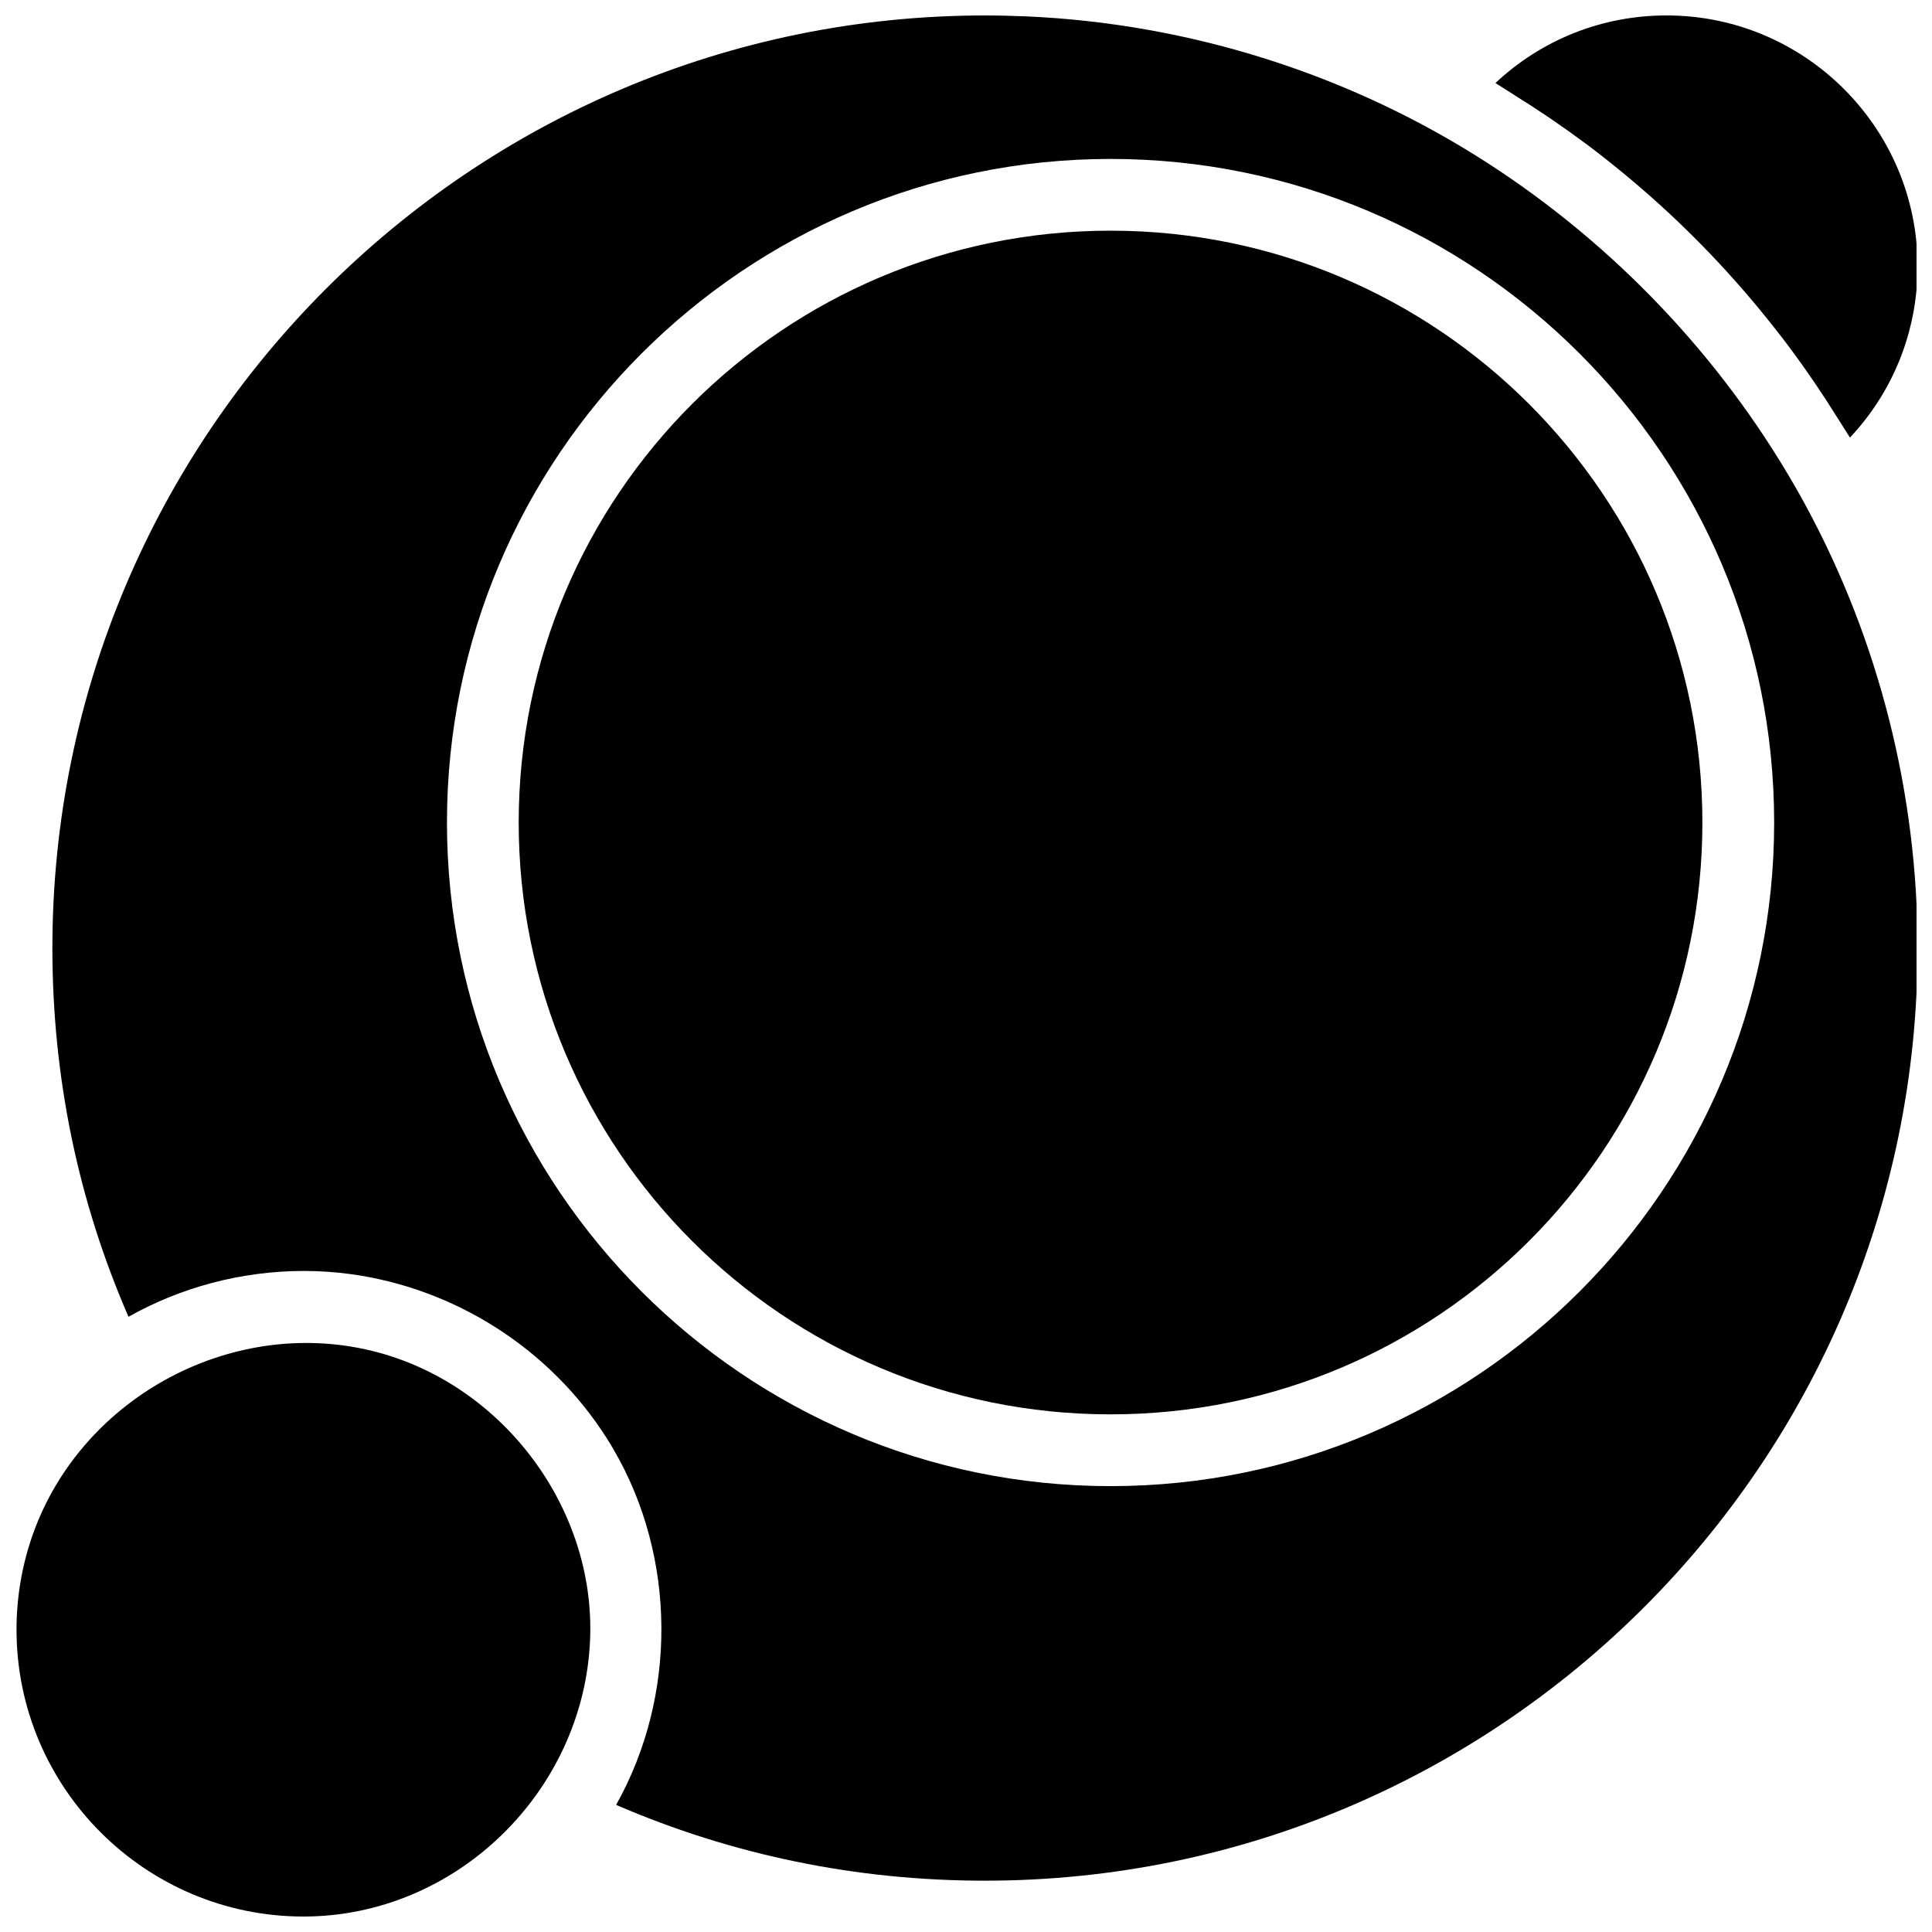 <?xml version="1.0" encoding="UTF-8"?>
<!-- Uploaded to: ICON Repo, www.svgrepo.com, Generator: ICON Repo Mixer Tools -->
<svg width="800px" height="800px" version="1.1" viewBox="144 144 512 512" xmlns="http://www.w3.org/2000/svg">
 <defs>
  <clipPath id="c">
   <path d="m540 148.09h111.9v111.91h-111.9z"/>
  </clipPath>
  <clipPath id="b">
   <path d="m148.09 499h152.91v152.9h-152.91z"/>
  </clipPath>
  <clipPath id="a">
   <path d="m157 148.09h494.9v494.91h-494.9z"/>
  </clipPath>
 </defs>
 <g clip-path="url(#c)">
  <path d="m585.65 148.09c-17.082 0-33.109 6.426-45.344 17.918 0.781 0.457 1.512 0.98 2.289 1.453 0.969 0.59 1.91 1.215 2.871 1.824 6.332 3.934 12.473 8.109 18.422 12.527 0.125 0.094 0.246 0.18 0.371 0.266 3.316 2.473 6.559 5.039 9.742 7.66 0.16 0.133 0.324 0.266 0.484 0.398 12.996 10.723 24.906 22.645 35.637 35.637 0.145 0.172 0.285 0.344 0.418 0.512 2.613 3.184 5.172 6.406 7.644 9.715 0.113 0.16 0.227 0.324 0.352 0.477 4.344 5.848 8.441 11.883 12.309 18.09 0.656 1.055 1.352 2.082 1.988 3.144 0.457 0.762 0.98 1.492 1.426 2.254 11.492-12.242 17.918-28.262 17.918-45.352 0.012-36.676-29.836-66.523-66.527-66.523z"/>
 </g>
 <g clip-path="url(#b)">
  <path d="m224.43 651.9c40.523 0 74.441-33.281 75.961-73.652 1.301-34.477-22.797-66.75-56.008-75.789-37.797-10.285-78.633 11.352-91.684 48.176-2.863 8.082-4.324 16.645-4.324 25.219 0.008 41.93 34.125 76.047 76.055 76.047z"/>
 </g>
 <path d="m595.15 361.98c0 86.621-70.223 156.84-156.84 156.84-86.625 0-156.85-70.223-156.85-156.84 0-86.625 70.223-156.85 156.85-156.85 86.621 0 156.84 70.223 156.84 156.85"/>
 <g clip-path="url(#a)">
  <path d="m622.57 278.05c-1.008-1.855-2.035-3.707-3.098-5.531-19.762-34.258-47.805-63.672-81-85.152-36.492-23.633-79.156-37.148-122.59-39.031-3.613-0.152-7.223-0.238-10.848-0.238-136.28 0-247.15 110.88-247.15 247.15 0 34.059 6.75 66.883 20.172 97.711 3.375-1.902 6.871-3.594 10.496-5.074 15.133-6.199 32.008-8.434 48.215-6.254 13.754 1.844 27.043 6.769 38.734 14.23 11.73 7.481 21.816 17.508 29.277 29.258 0.637 1.008 1.266 2.035 1.863 3.07 16.625 28.555 16.855 65.23 0.637 94.125 30.867 13.328 63.699 20.086 97.75 20.086 136.28 0 247.15-110.88 247.15-247.15 0.008-40.781-10.18-81.352-29.613-117.2zm-184.26 259.79c-96.969 0-175.86-78.891-175.86-175.86 0-96.965 78.891-175.86 175.86-175.86s175.86 78.891 175.86 175.86c-0.004 96.969-78.891 175.86-175.86 175.86z"/>
 </g>
</svg>